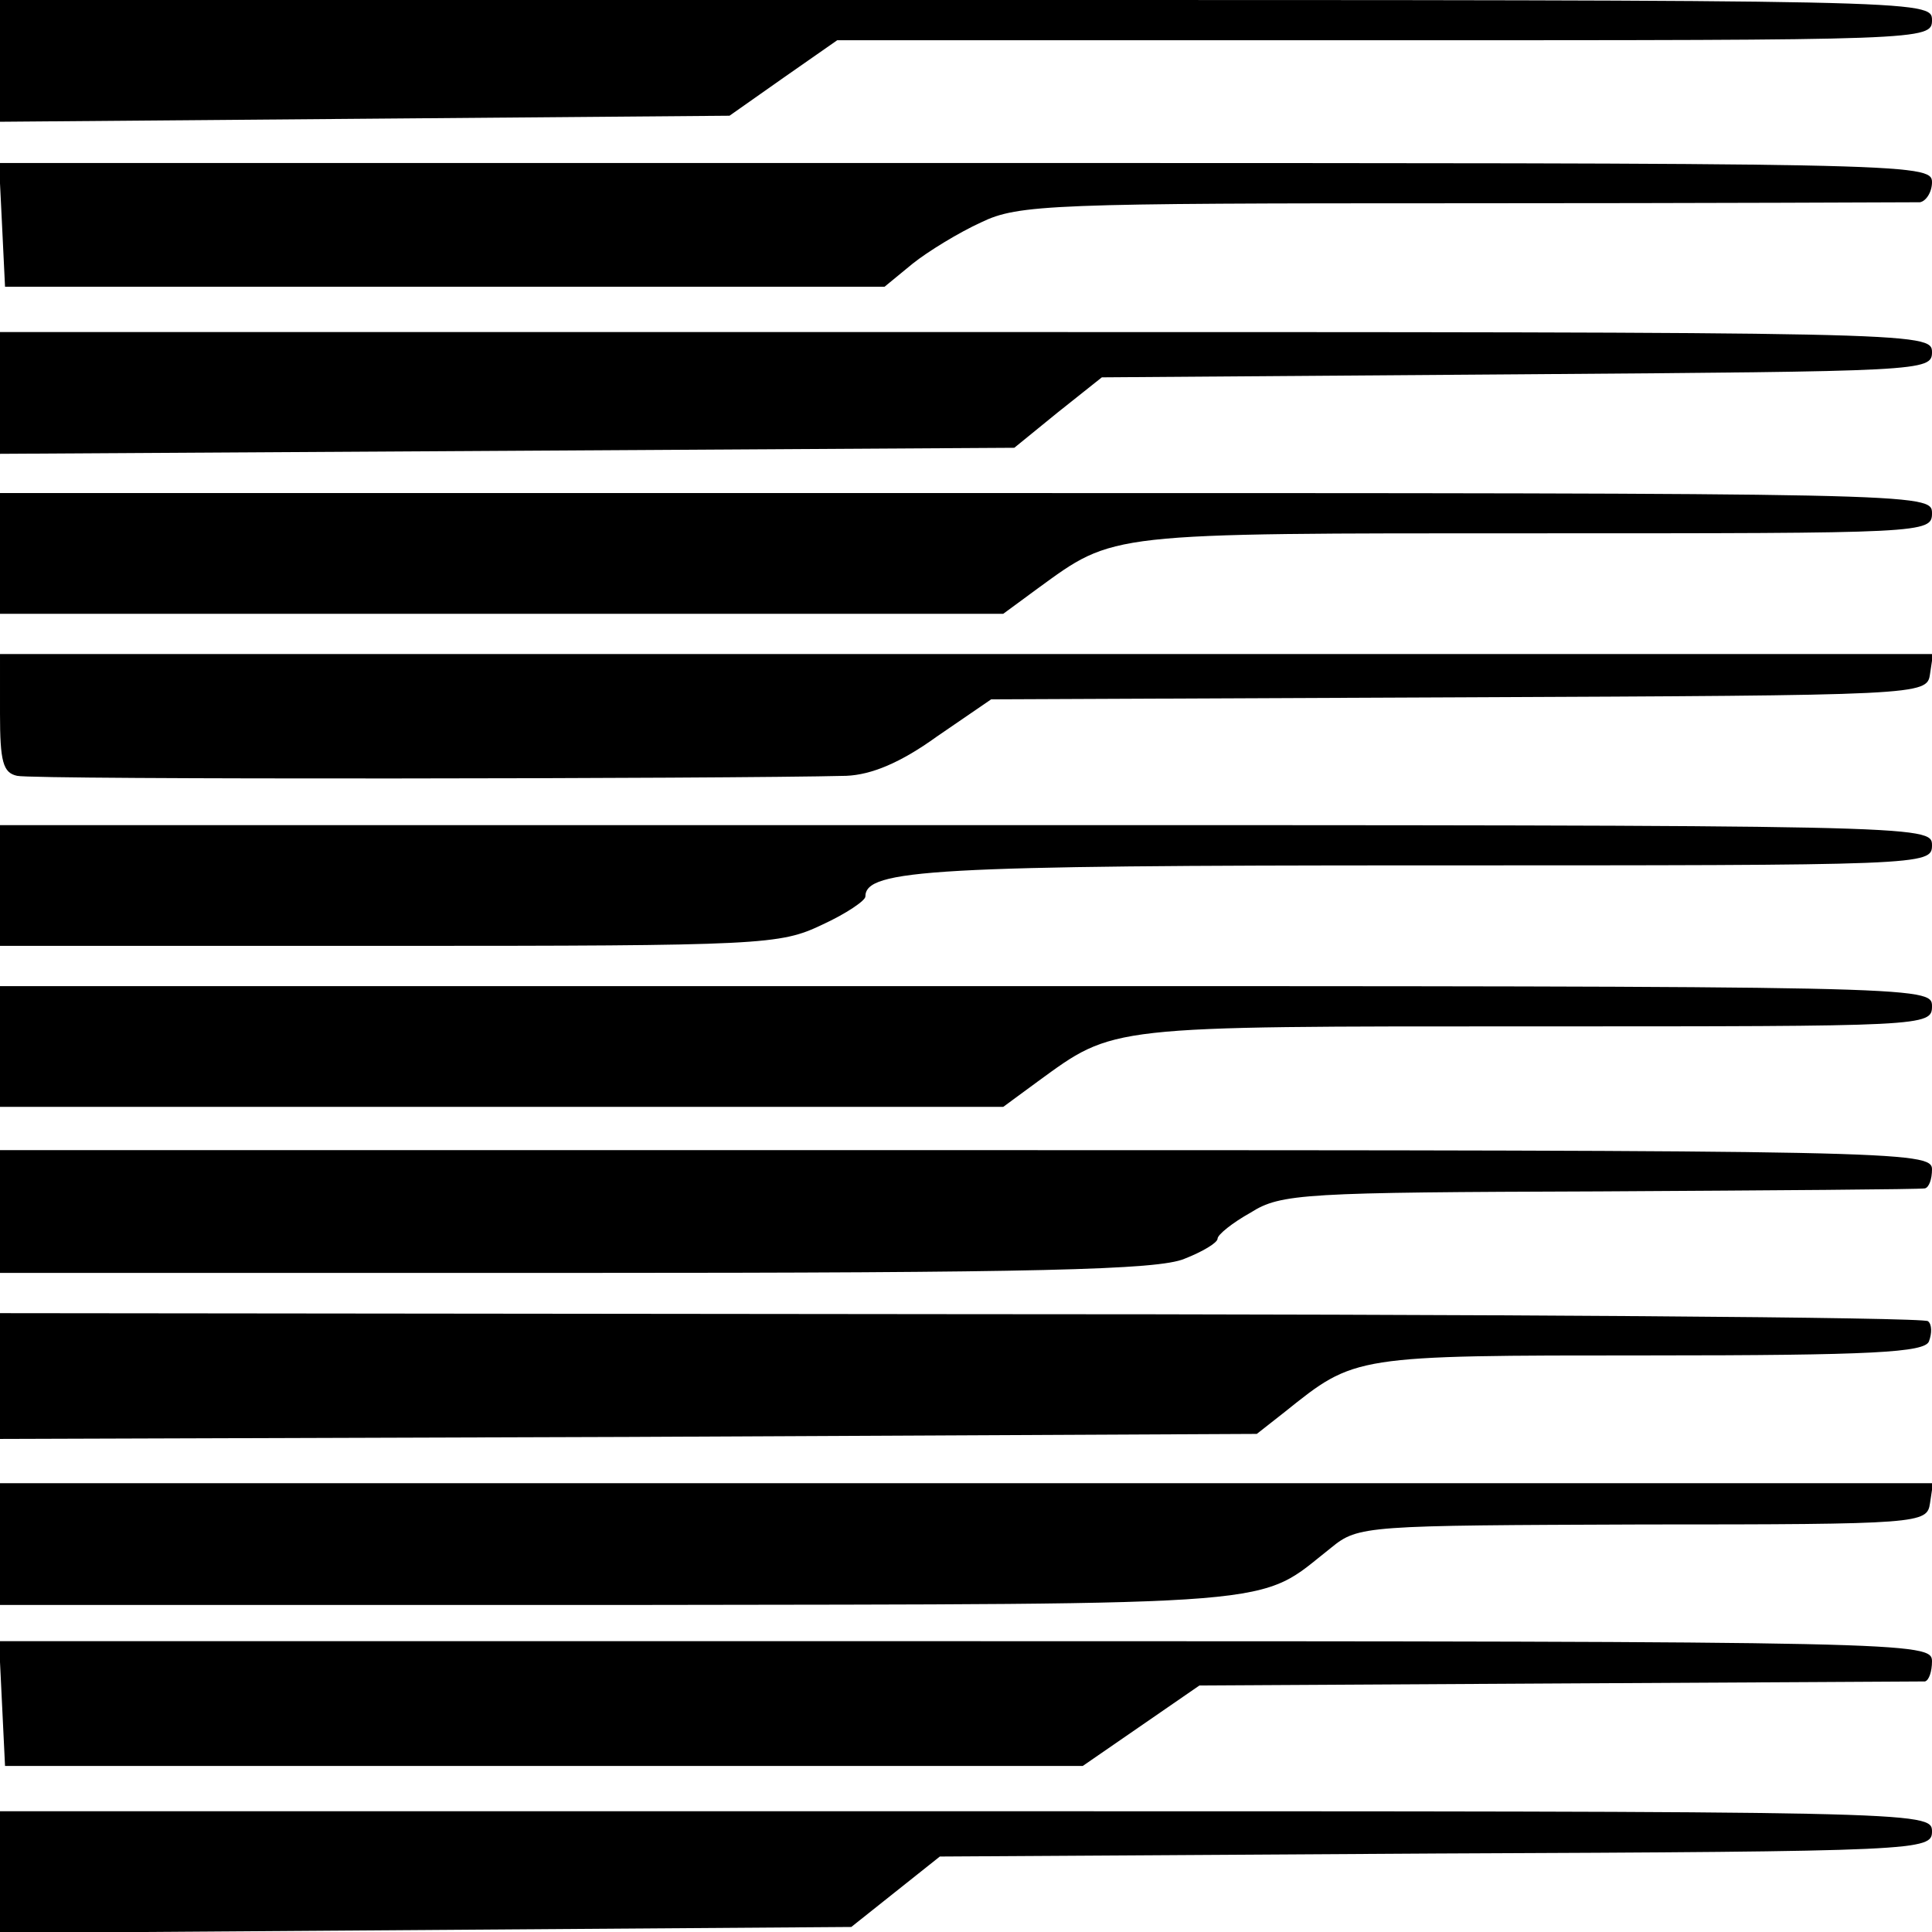 <?xml version="1.0" standalone="no"?>
<!DOCTYPE svg PUBLIC "-//W3C//DTD SVG 20010904//EN"
 "http://www.w3.org/TR/2001/REC-SVG-20010904/DTD/svg10.dtd">
<svg version="1.0" xmlns="http://www.w3.org/2000/svg"
 width="192pt" height="192pt" viewBox="0 0 192 192"
 preserveAspectRatio="xMidYMid meet">
<g transform="translate(0,192) scale(0.1,-0.1)"
fill="#000000" stroke="none">
<path d="M0 1860 l0 -61 363 3 362 3 54 38 53 37 544 0 c537 0 544 0 544 20 0
20 -7 20 -960 20 l-960 0 0 -60z"/>
<path d="M2 1697 l3 -62 437 0 437 0 28 23 c15 12 46 31 68 41 37 18 71 19
480 19 242 0 446 1 453 1 6 1 12 10 12 20 0 19 -23 19 -960 19 l-961 0 3 -61z"/>
<path d="M0 1530 l0 -61 504 3 504 3 43 35 44 35 413 3 c402 3 412 3 412 22 0
20 -12 20 -960 20 l-960 0 0 -60z"/>
<path d="M0 1370 l0 -60 499 0 498 0 34 25 c77 56 67 55 494 55 388 0 395 0
395 20 0 20 -7 20 -960 20 l-960 0 0 -60z"/>
<path d="M0 1211 c0 -48 3 -59 17 -62 15 -4 707 -3 824 0 25 1 54 13 90 39
l54 37 465 2 c460 2 465 2 468 23 l3 20 -960 0 -961 0 0 -59z"/>
<path d="M0 1040 l0 -60 387 0 c372 0 388 1 430 21 24 11 43 24 43 28 0 27 66
31 555 31 498 0 505 0 505 20 0 20 -7 20 -960 20 l-960 0 0 -60z"/>
<path d="M0 880 l0 -60 499 0 498 0 34 25 c77 56 67 55 494 55 388 0 395 0
395 20 0 20 -7 20 -960 20 l-960 0 0 -60z"/>
<path d="M0 716 l0 -61 573 0 c458 0 578 3 604 14 18 7 33 16 33 20 0 4 15 16
33 26 30 19 53 20 347 21 173 1 318 2 323 3 4 1 7 9 7 19 0 18 -34 19 -960 19
l-960 0 0 -61z"/>
<path d="M0 552 l0 -62 624 2 625 3 28 22 c70 56 67 56 361 56 223 0 275 3
279 14 3 8 3 17 -1 20 -3 4 -436 7 -961 7 l-955 1 0 -63z"/>
<path d="M0 385 l0 -60 618 0 c673 1 630 -2 705 57 27 22 34 22 310 23 276 0
282 1 285 21 l3 20 -961 0 -960 0 0 -61z"/>
<path d="M2 227 l3 -62 536 0 535 0 58 40 58 40 357 2 c196 1 359 2 364 2 4 1
7 10 7 20 0 19 -17 20 -960 20 l-961 0 3 -62z"/>
<path d="M0 60 l0 -61 423 3 423 3 44 35 44 35 493 3 c483 2 493 3 493 22 0
20 -11 20 -960 20 l-960 0 0 -60z"/>
</g>
</svg>
